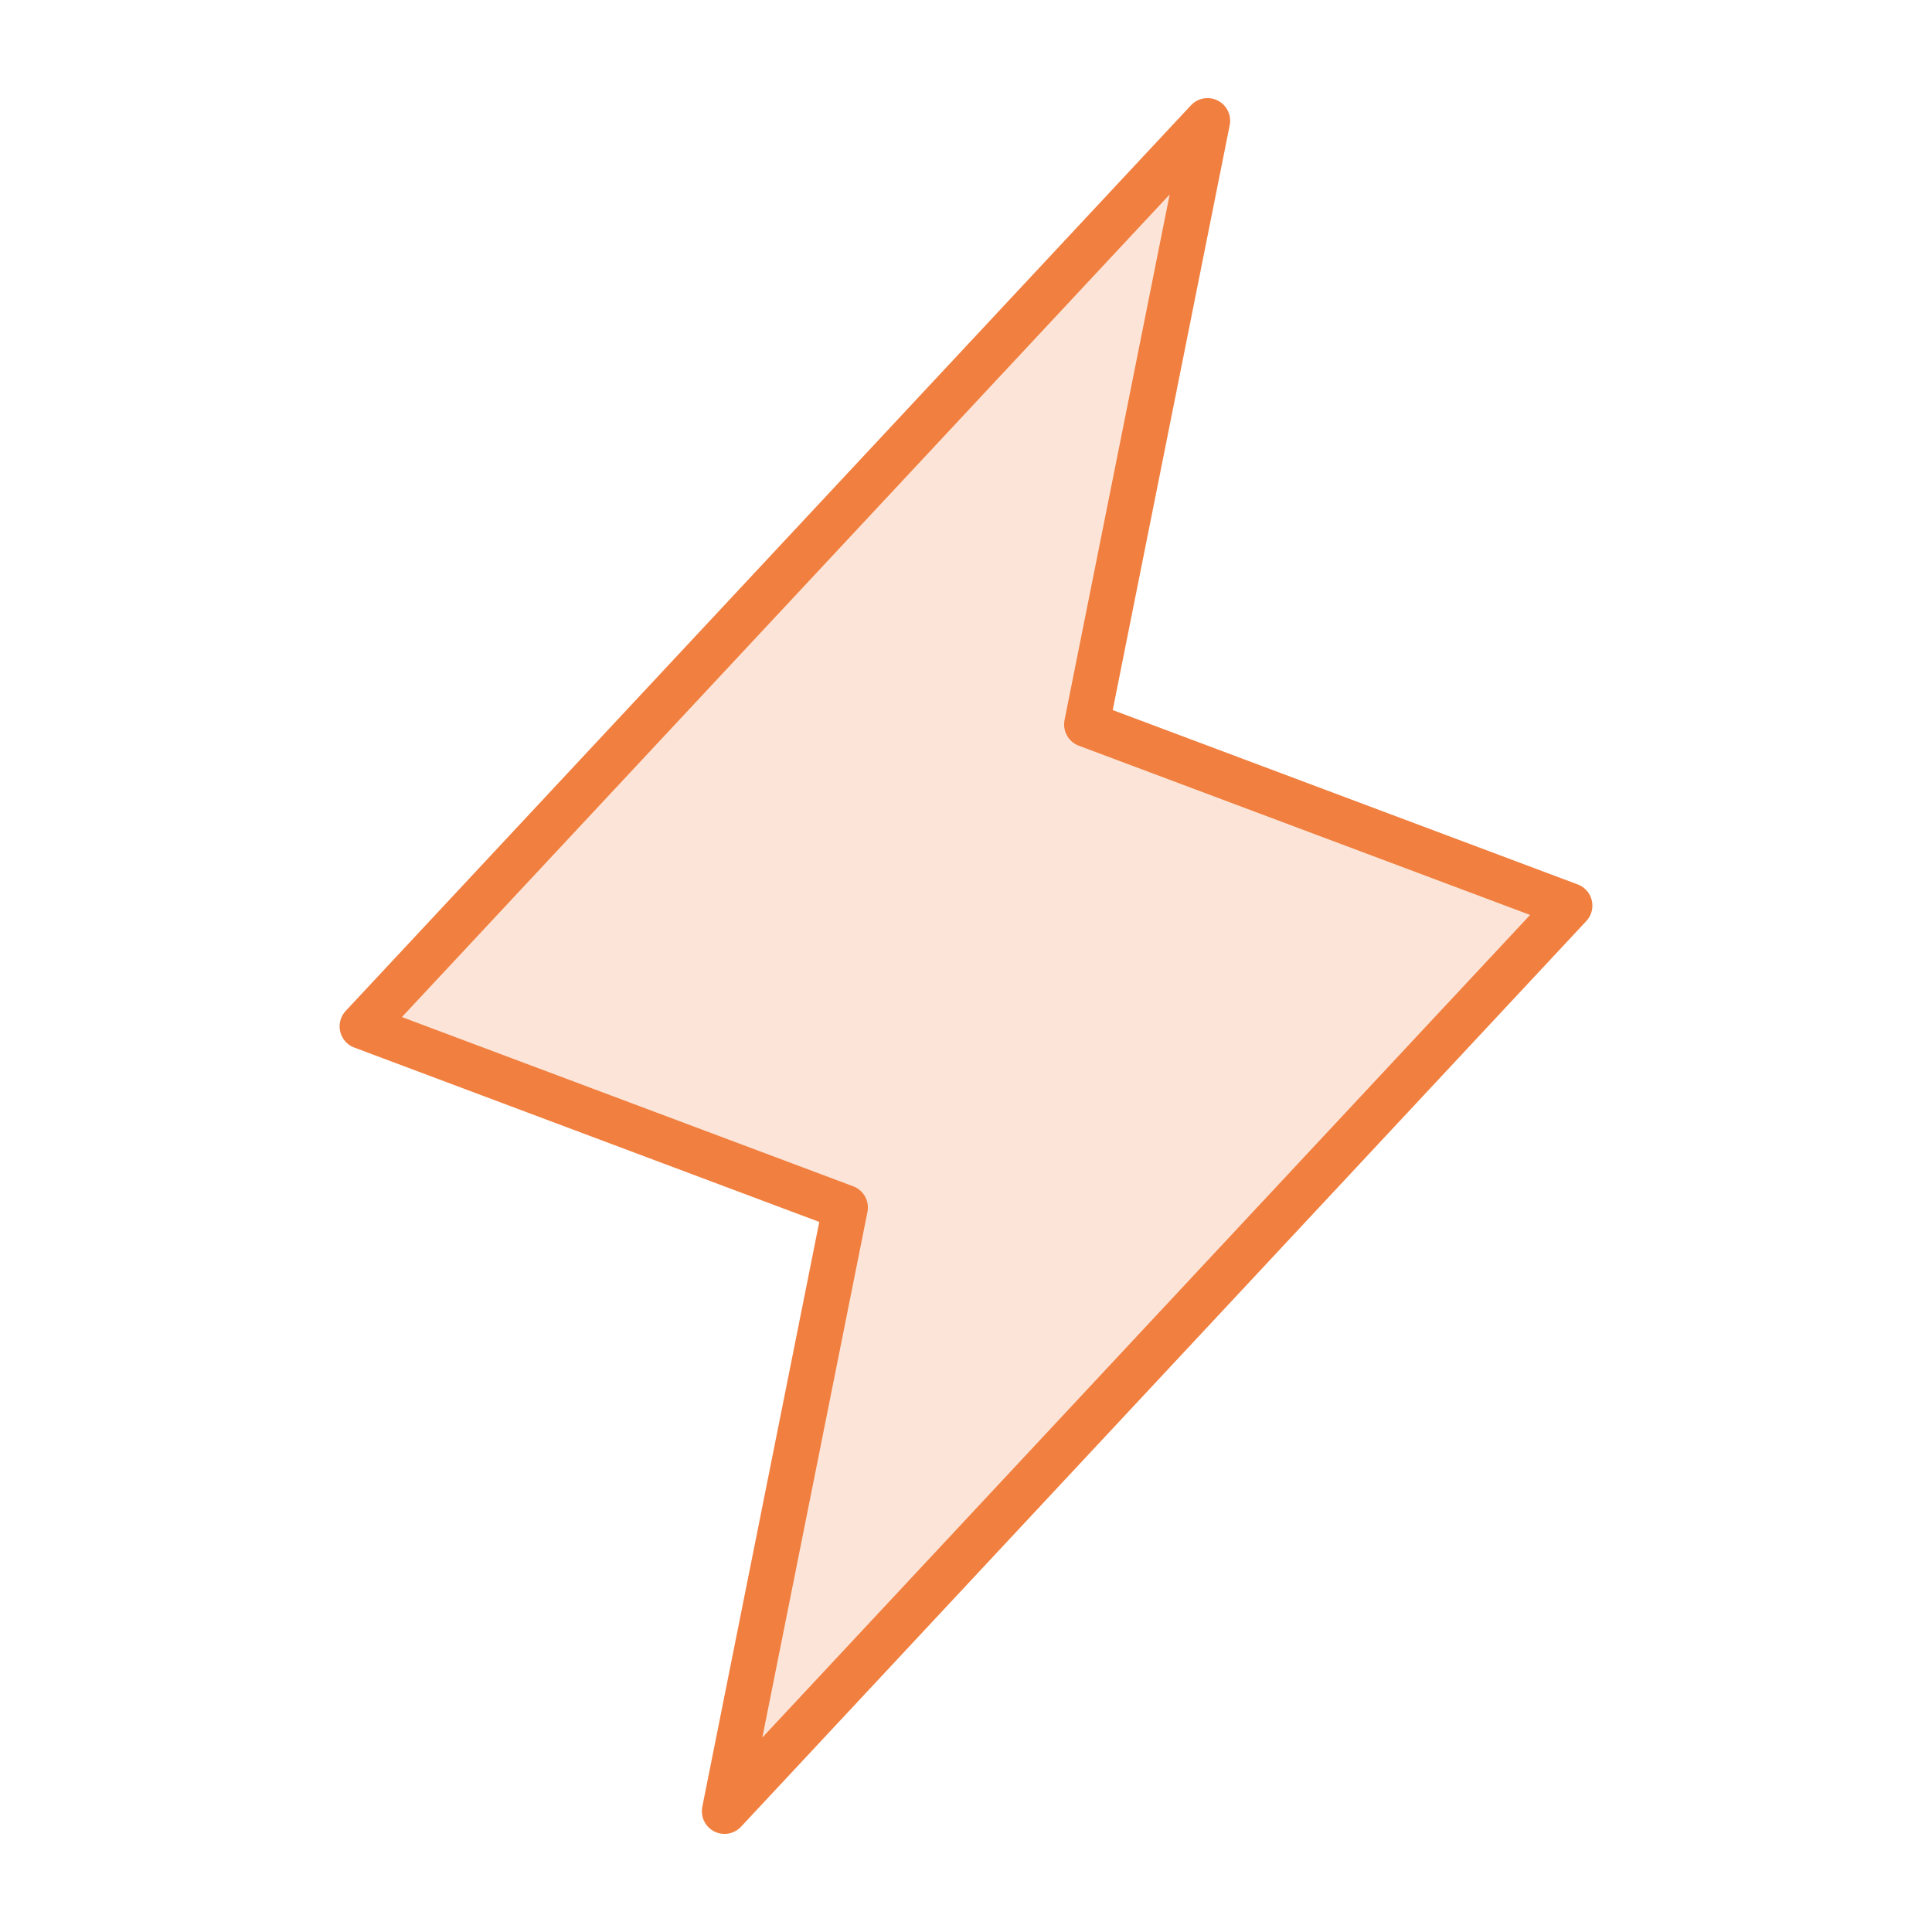 <svg width="64" height="64" viewBox="0 0 64 64" fill="none" xmlns="http://www.w3.org/2000/svg">
<g clip-path="url(#clip0_3149_15310)">
<path opacity="0.2" d="M40 4L36 24L52 30L24 60L28 40L12 34L40 4Z" fill="#F17F3F"/>
<path d="M40 4L36 24L52 30L24 60L28 40L12 34L40 4Z" stroke="#F17F3F" stroke-width="1.5" stroke-linecap="round" stroke-linejoin="round"/>
</g>
<defs>
<clipPath id="clip0_3149_15310">
<rect width="64" height="64" fill="white"/>
</clipPath>
</defs>
</svg>
